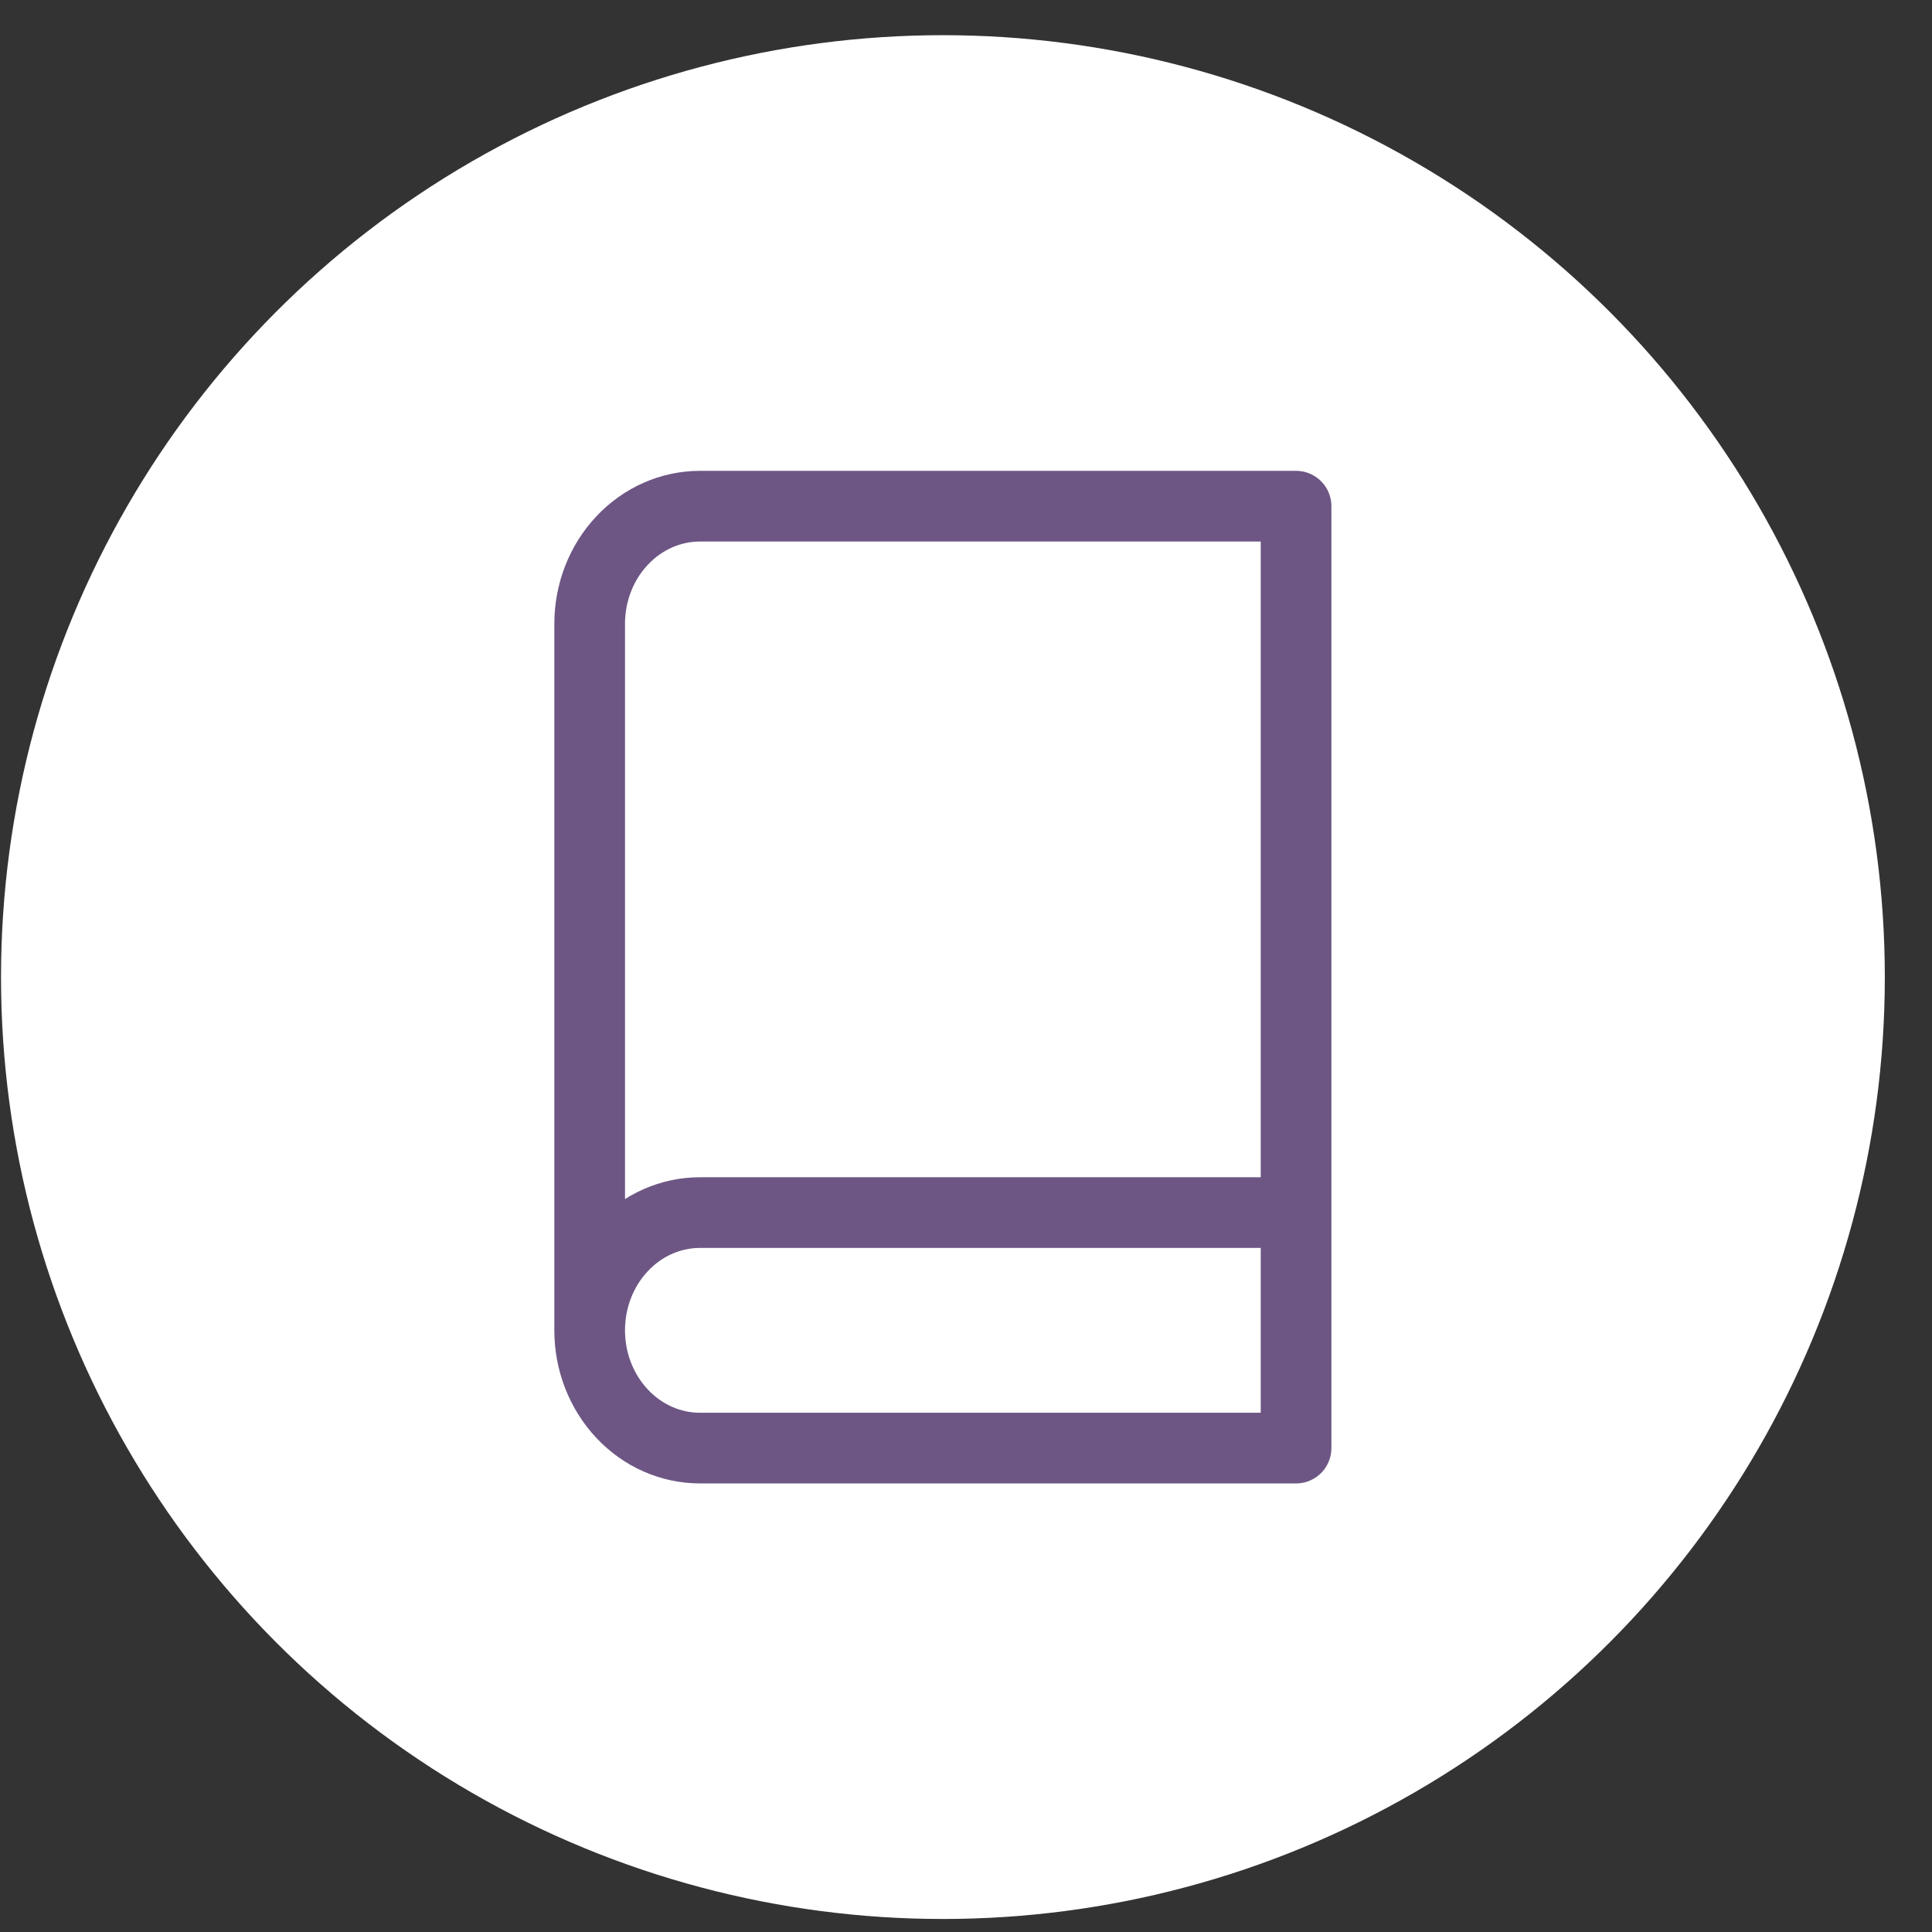 <svg width="19" height="19" viewBox="0 0 19 19" fill="none" xmlns="http://www.w3.org/2000/svg">
<rect x="0" y="0" width="19" height="19" fill="#333333" stroke="none"/>
<circle cx="9.273" cy="9.609" r="9.263" fill="white"/>
<path d="M5.799 13.083C5.799 12.776 5.913 12.481 6.117 12.264C6.32 12.047 6.596 11.925 6.884 11.925H12.746M5.799 13.083C5.799 13.39 5.913 13.684 6.117 13.902C6.32 14.119 6.596 14.241 6.884 14.241H12.746V4.978H6.884C6.596 4.978 6.32 5.1 6.117 5.317C5.913 5.534 5.799 5.828 5.799 6.135V13.083Z" stroke="#6D5684" stroke-width="0.695" stroke-linecap="round" stroke-linejoin="round"/>
</svg>
